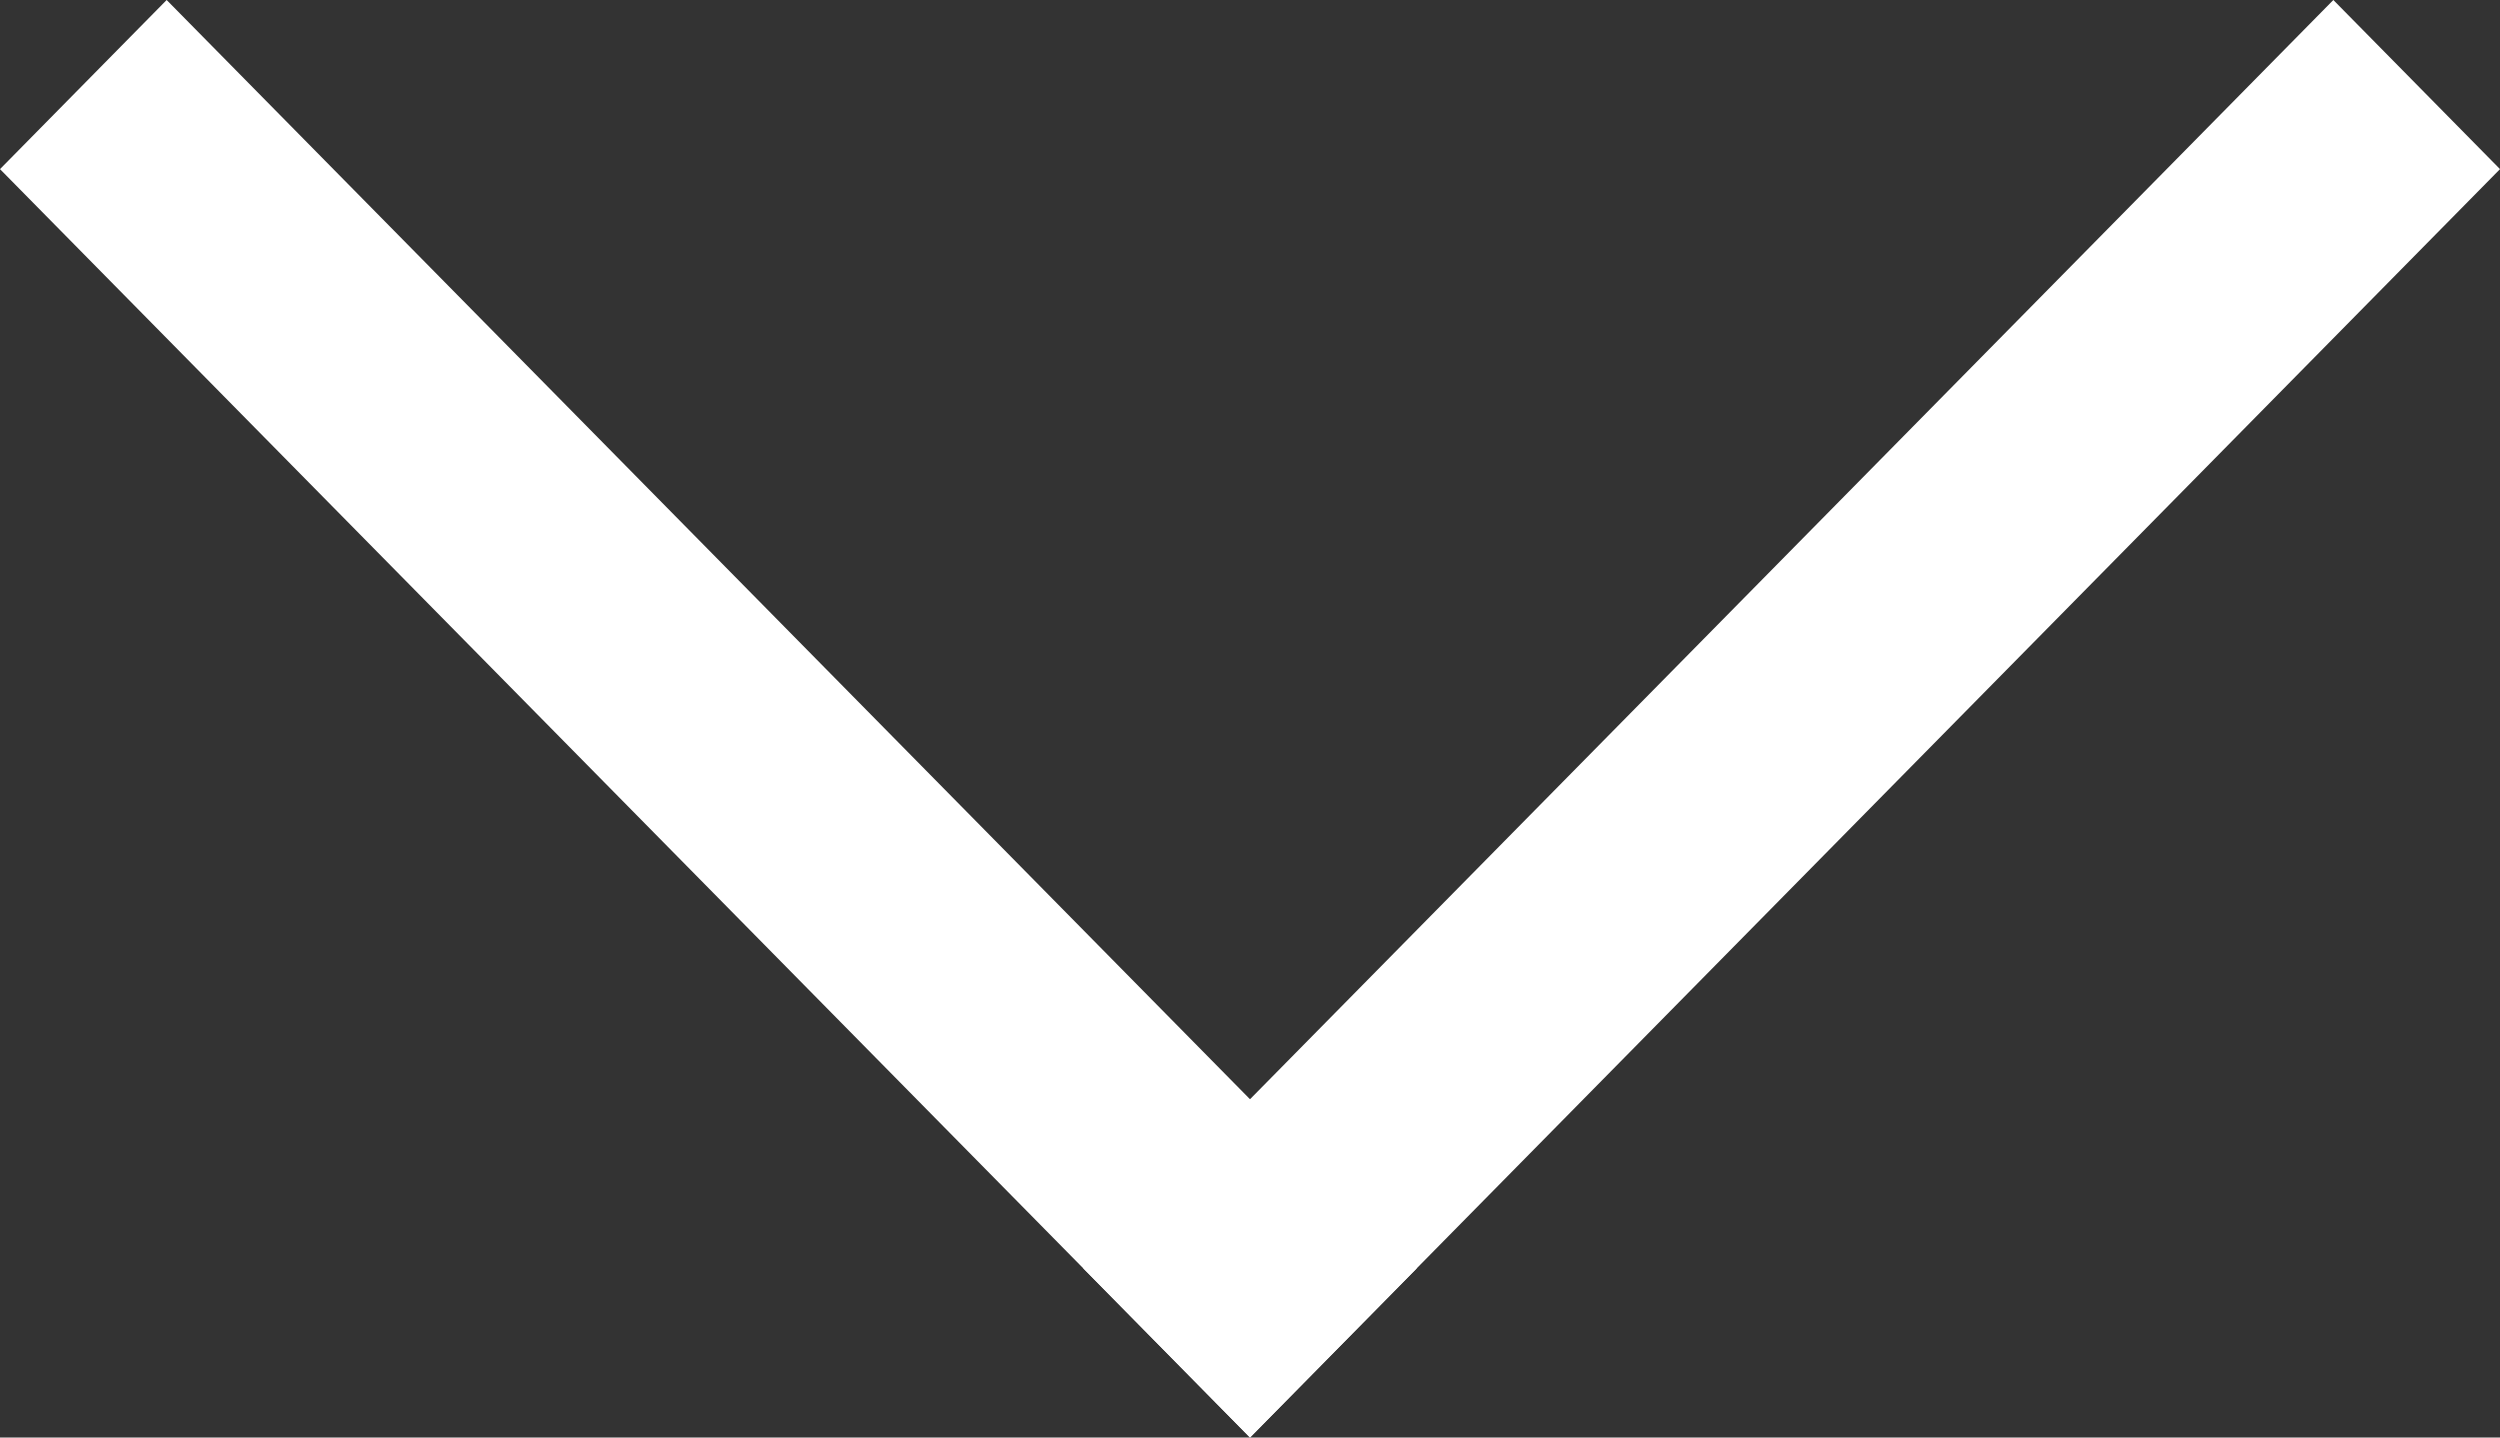 <svg width="80" height="46" viewBox="0 0 80 46" fill="none" xmlns="http://www.w3.org/2000/svg">
<rect x="0" y="0" width="80" height="46" fill="#333333" stroke="none"/>
<path d="M5.333 9.53545e-06L45.334 40.588L40 46L0 5.412L5.333 9.53545e-06Z" fill="white"/>
<path d="M80 5.412L40 46L34.666 40.588L74.667 0L80 5.412Z" fill="white"/>
</svg>
